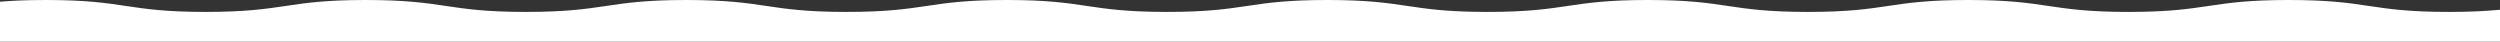 <?xml version="1.0" encoding="UTF-8"?> <!-- Generator: Adobe Illustrator 25.2.3, SVG Export Plug-In . SVG Version: 6.00 Build 0) --> <svg xmlns="http://www.w3.org/2000/svg" xmlns:xlink="http://www.w3.org/1999/xlink" id="Слой_1" x="0px" y="0px" viewBox="0 0 3000 50" style="enable-background:new 0 0 3000 50;" xml:space="preserve"><rect x="0" y="0" width="3000" height="50" fill="#333333" stroke="none"/> <style type="text/css"> .st0{clip-path:url(#SVGID_2_);} .st1{fill:#FFFFFF;} </style> <g> <defs> <rect id="SVGID_1_" width="3000" height="50"></rect> </defs> <clipPath id="SVGID_2_"> <use xlink:href="#SVGID_1_" style="overflow:visible;"></use> </clipPath> <g class="st0"> <path class="st1" d="M4092.5,14.3c-96,0-96-14.3-192.3-14.3c-96,0-96,14.3-192.3,14.3 c-96,0-96-14.3-192.3-14.3c-96,0-96,14.3-192.3,14.3 c-96,0-96-14.3-192.3-14.3c-96,0-96,14.3-192.3,14.3 c-96,0-96-14.3-192.3-14.3c-96,0-96,14.3-192.3,14.3 c-96,0-96-14.3-192.3-14.3c-96.1,0-96.1,14.3-192.3,14.3 c-96.1,0-96.1-14.3-192.3-14.3c-96,0-96,14.3-192.3,14.3 c-96,0-96-14.3-192.3-14.3c-96,0-96,14.3-192.3,14.3 c-96,0-96-14.3-192.3-14.3c-96,0-96,14.3-192.3,14.3 c-96,0-96-14.3-192.3-14.3c-96,0-96,14.3-192.3,14.3 c-96,0-96-14.3-192.3-14.3c-96,0-96,14.3-192.3,14.3 c-95.4,0-95.4-14.3-191.4-14.3C-41,0-41,14.3-137.2,14.3 c-96.1,0-96.1-14.3-192.3-14.3c-96,0-96,14.3-192.3,14.3 c-96,0-96-14.3-192.1-14.3s-96,14.3-192.3,14.3c-96,0-96-14.3-192.3-14.3 c-96.1,0-96.1,14.3-192.3,14.3c-96.1,0-96.4-14.9-192.5-14.3 c-1.6,0,20.1,7.7,20.1,8.3C-1463.2,8.9-1503,8.9-1503,9.5 c0,0.6,39.8,0.6,39.8,1.2c0,0.6-39.8,0.6-39.8,1.2 C-1503,12.5-1463.2,12.5-1463.2,13.1c0,0.6-39.8,0.6-39.8,1.2 c0,0.6,39.8,0.6,39.8,1.2S-1503,16.1-1503,16.7 c0,0.6,39.8,0.6,39.8,1.1c0,0.6-39.8,0.6-39.8,1.1 C-1503,19.5-1463.2,19.5-1463.2,20.1S-1503,20.7-1503,21.3 c0,0.6,39.8,0.6,39.8,1.2S-1503,23.1-1503,23.7 c0,0.6,39.8,0.6,39.8,1.2S-1503,25.5-1503,26.1s39.8,0.6,39.8,1.2 C-1463.2,27.9-1503,27.9-1503,28.5s39.8,0.6,39.8,1.2 c0,0.6-39.8,0.6-39.8,1.1c0,0.6,39.8,0.6,39.8,1.1 C-1463.2,32.5-1503,32.5-1503,33c0,0.6,39.8,0.6,39.8,1.2 c0,0.6-39.8,0.6-39.8,1.2C-1503,36-1463.2,36-1463.2,36.5l-0.2,0.1 C-1448.6,37-1436.3,37.8-1425.5,38.8V50h5856.7v-1.2 C4443.9,49.6,4458.9,50.1,4477.5,50c1.6,0-19.3-3.6-20.1-7.8 C4457.2,41.6,4497,41.1,4497,40.5s-39.8-0.6-39.8-1.2 c0-0.6,39.8-0.6,39.8-1.2C4497,37.5,4457.2,37.5,4457.2,36.9 c0-0.6,39.8-0.6,39.8-1.2c0-0.6-39.8-0.6-39.8-1.2 S4497,33.9,4497,33.3c0-0.6-39.8-0.6-39.8-1.1S4497,31.6,4497,31.1 C4497,30.5,4457.2,30.5,4457.2,29.9S4497,29.3,4497,28.7 c0-0.6-39.8-0.6-39.8-1.2S4497,26.9,4497,26.3 c0-0.6-39.8-0.6-39.8-1.2S4497,24.5,4497,23.9s-39.8-0.6-39.8-1.2 C4457.2,22.1,4497,22.1,4497,21.5s-39.8-0.6-39.8-1.2 c0-0.6,39.8-0.6,39.8-1.1c0-0.6-39.8-0.6-39.8-1.1 C4457.2,17.5,4497,17.5,4497,17c0-0.6-39.8-0.6-39.8-1.2 c0-0.6,39.8-0.6,39.8-1.2C4497,14,4457.2,14,4457.2,13.5l0.2-0.1 C4380.1,11.2,4374-0.6,4284.6-0.6C4188.7,0,4188.7,14.3,4092.5,14.3 z"></path> </g> </g> </svg> 